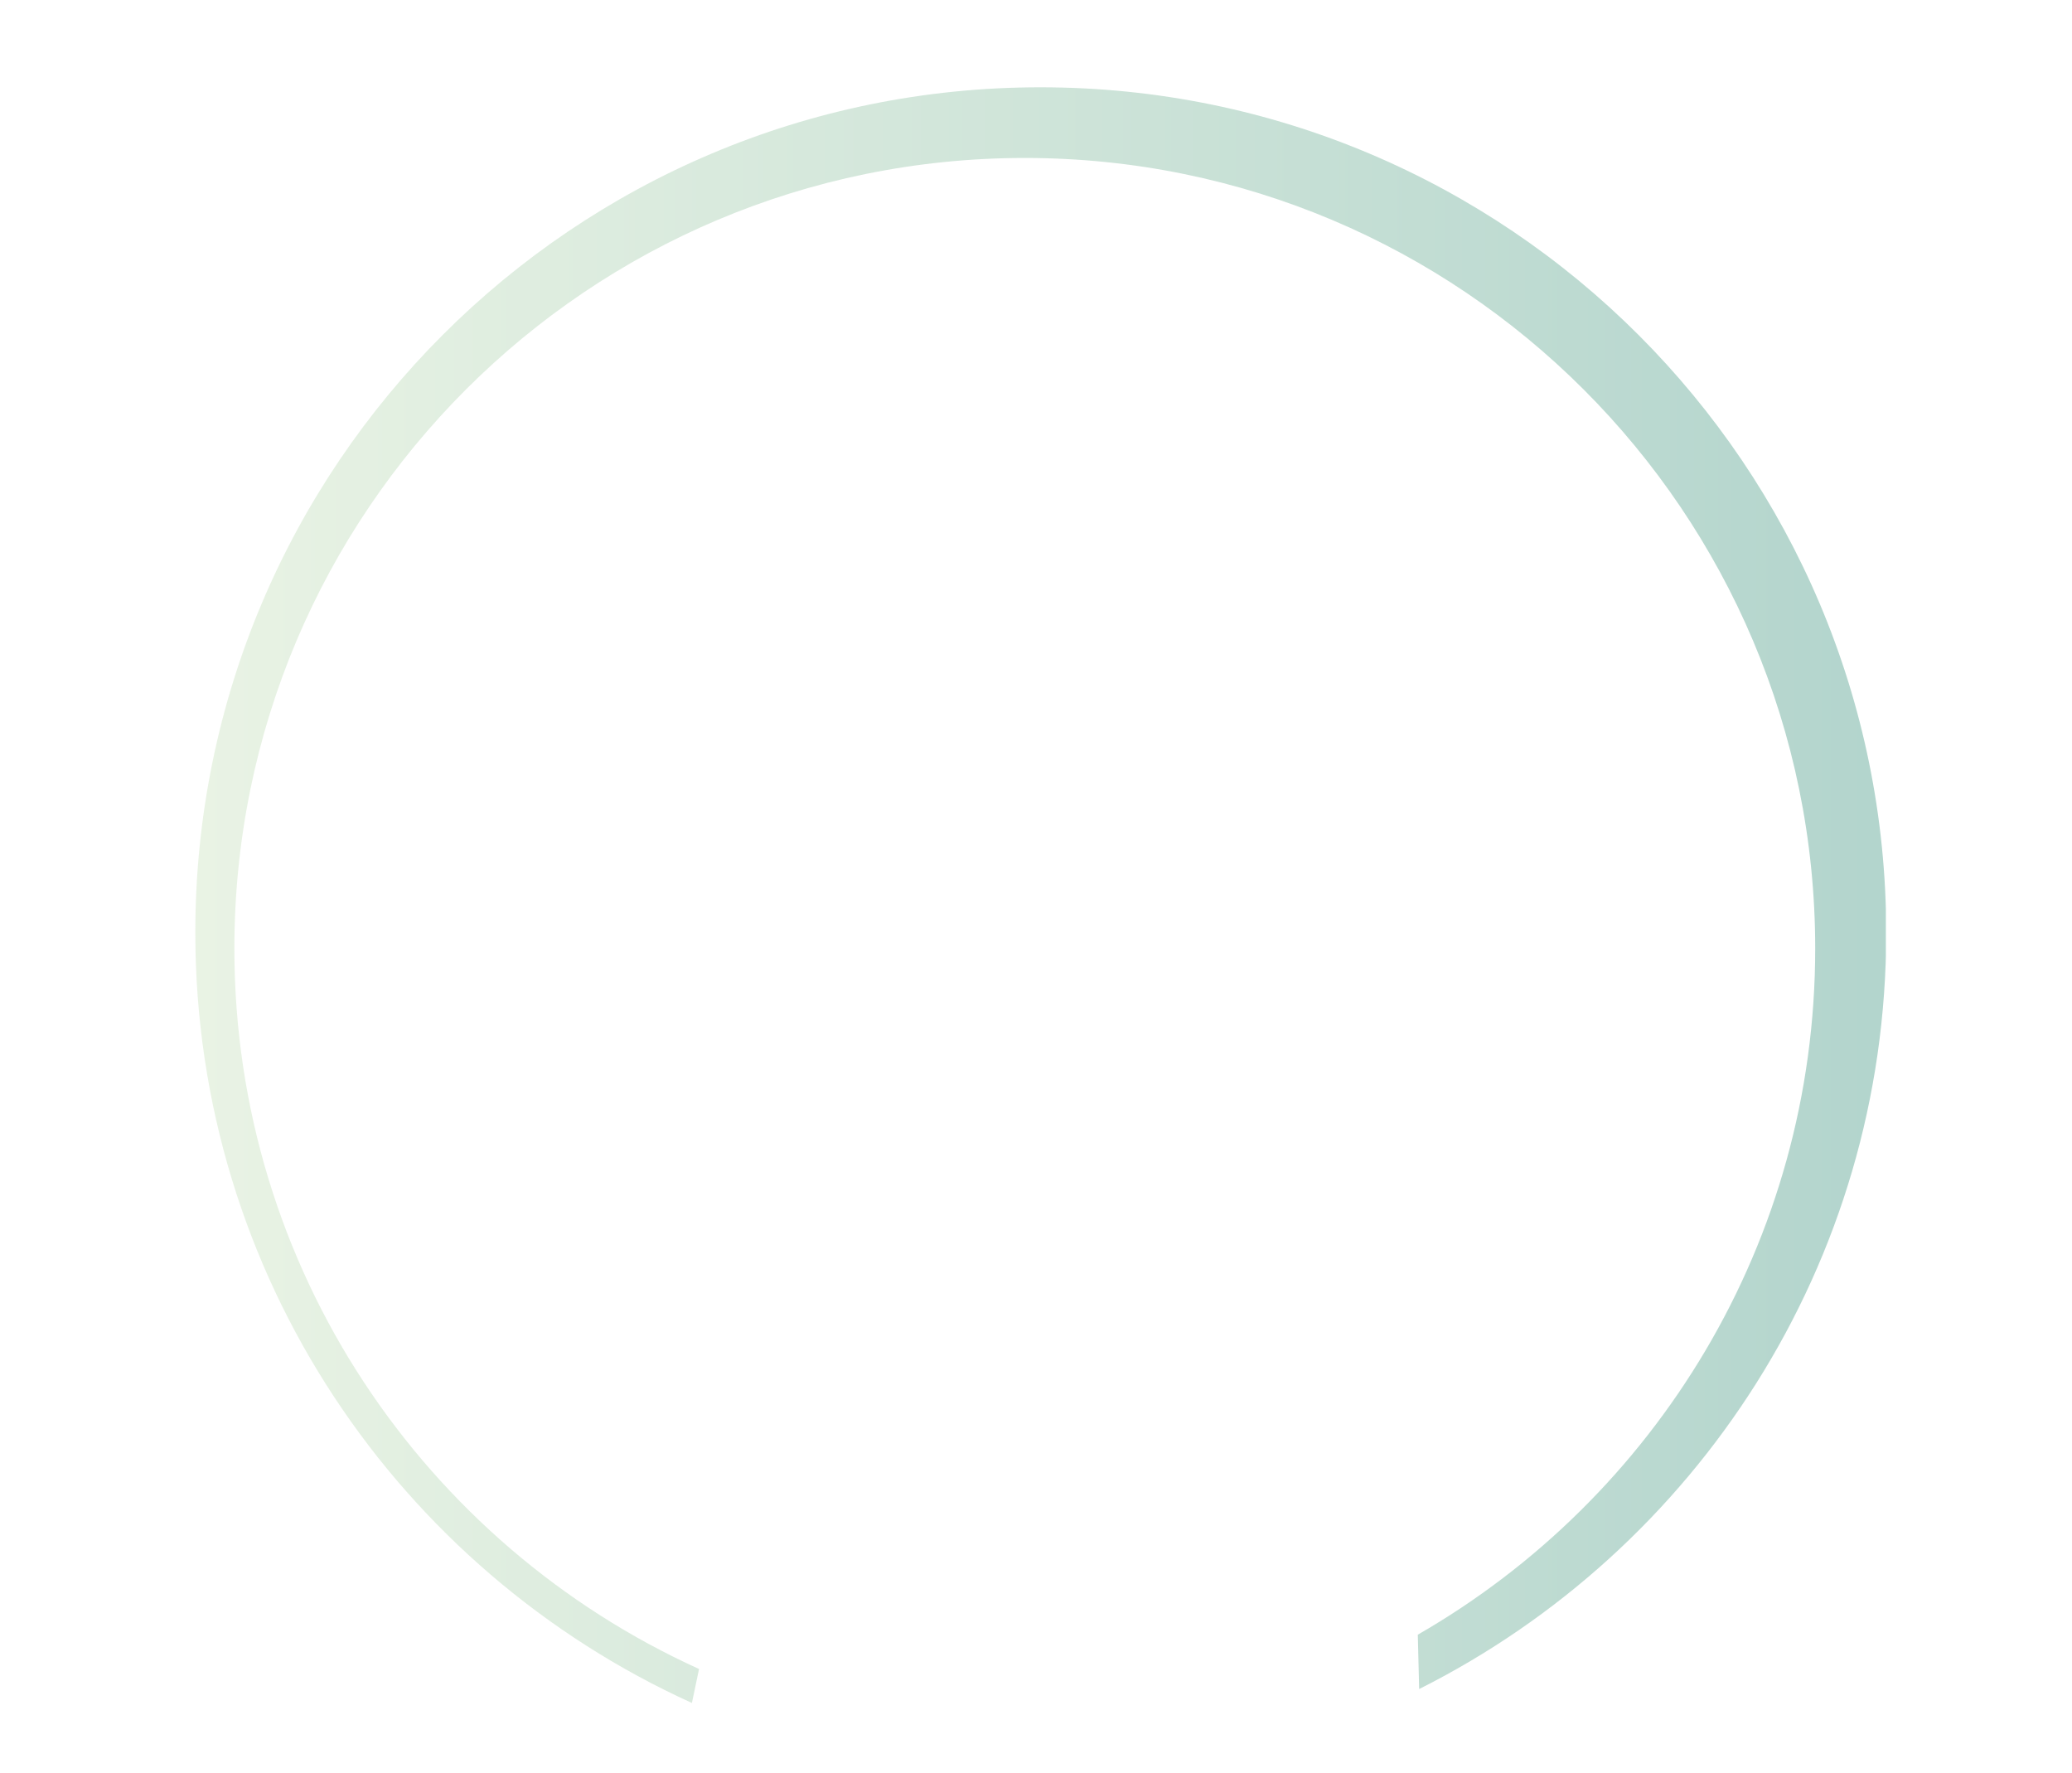 <?xml version="1.0" encoding="utf-8"?>
<!-- Generator: Adobe Illustrator 27.9.6, SVG Export Plug-In . SVG Version: 9.03 Build 54986)  -->
<svg version="1.1" id="Ebene_1" xmlns="http://www.w3.org/2000/svg" xmlns:xlink="http://www.w3.org/1999/xlink" x="0px" y="0px"
	 viewBox="0 0 610 522" style="enable-background:new 0 0 610 522;" xml:space="preserve">
<style type="text/css">
	.st0{clip-path:url(#SVGID_00000048501655228365488020000013699119051858028160_);}
	.st1{opacity:0.3;clip-path:url(#SVGID_00000067212607752284879360000009024159336782742439_);}
	.st2{clip-path:url(#SVGID_00000052813213636736816680000012493872281975342991_);}
	
		.st3{clip-path:url(#SVGID_00000119119495464266465970000011538323870243887020_);fill:url(#SVGID_00000112595513308136387030000004052077838002608548_);}
</style>
<g>
	<defs>
		<rect id="SVGID_1_" x="0" y="0.1" width="610" height="521.9"/>
	</defs>
	<clipPath id="SVGID_00000079454782846350582640000017881484646778307464_">
		<use xlink:href="#SVGID_1_"  style="overflow:visible;"/>
	</clipPath>
	<g style="clip-path:url(#SVGID_00000079454782846350582640000017881484646778307464_);">
		<defs>
			<rect id="SVGID_00000134225808599890766550000012360307431261172358_" x="0" y="0.1" width="610" height="521.9"/>
		</defs>
		<clipPath id="SVGID_00000001625420686702085800000009510500739615355825_">
			<use xlink:href="#SVGID_00000134225808599890766550000012360307431261172358_"  style="overflow:visible;"/>
		</clipPath>
		<g style="opacity:0.3;clip-path:url(#SVGID_00000001625420686702085800000009510500739615355825_);">
			<g>
				<defs>
					<rect id="SVGID_00000183927382052933585410000004866711567541858447_" x="-9" y="-6.9" width="628" height="529.9"/>
				</defs>
				<clipPath id="SVGID_00000050647251105383849580000014522341651940657282_">
					<use xlink:href="#SVGID_00000183927382052933585410000004866711567541858447_"  style="overflow:visible;"/>
				</clipPath>
				<g style="clip-path:url(#SVGID_00000050647251105383849580000014522341651940657282_);">
					<defs>
						<path id="SVGID_00000063620923535445688990000000673397781571976855_" d="M57.5,274.5c0,100.9,60,187.7,146.2,226.8l2.1-10
							C125.1,454.7,69,373.5,69,279.2C69,150.7,173.2,46.5,301.7,46.5s232.7,104.2,232.7,232.7c0,86.4-47.1,161.8-117,202l0.4,16
							c81.5-40.9,137.5-125.2,137.5-222.6c0-137.4-111.4-248.9-248.9-248.9C168.9,25.6,57.5,137.1,57.5,274.5"/>
					</defs>
					<clipPath id="SVGID_00000108290596253399525560000017805193477671591826_">
						<use xlink:href="#SVGID_00000063620923535445688990000000673397781571976855_"  style="overflow:visible;"/>
					</clipPath>
					
						<linearGradient id="SVGID_00000077309363509328040320000017518741942968774310_" gradientUnits="userSpaceOnUse" x1="1.002" y1="523.524" x2="2.002" y2="523.524" gradientTransform="matrix(-499.384 0 0 -499.384 1056.43 261703.125)">
						<stop  offset="0" style="stop-color:#007157"/>
						<stop  offset="1.082870e-02" style="stop-color:#007157"/>
						<stop  offset="0.551" style="stop-color:#66AA83"/>
						<stop  offset="1" style="stop-color:#B6D7A5"/>
					</linearGradient>
					
						<rect x="57.5" y="25.6" style="clip-path:url(#SVGID_00000108290596253399525560000017805193477671591826_);fill:url(#SVGID_00000077309363509328040320000017518741942968774310_);" width="497.7" height="475.7"/>
				</g>
			</g>
		</g>
	</g>
</g>
</svg>
